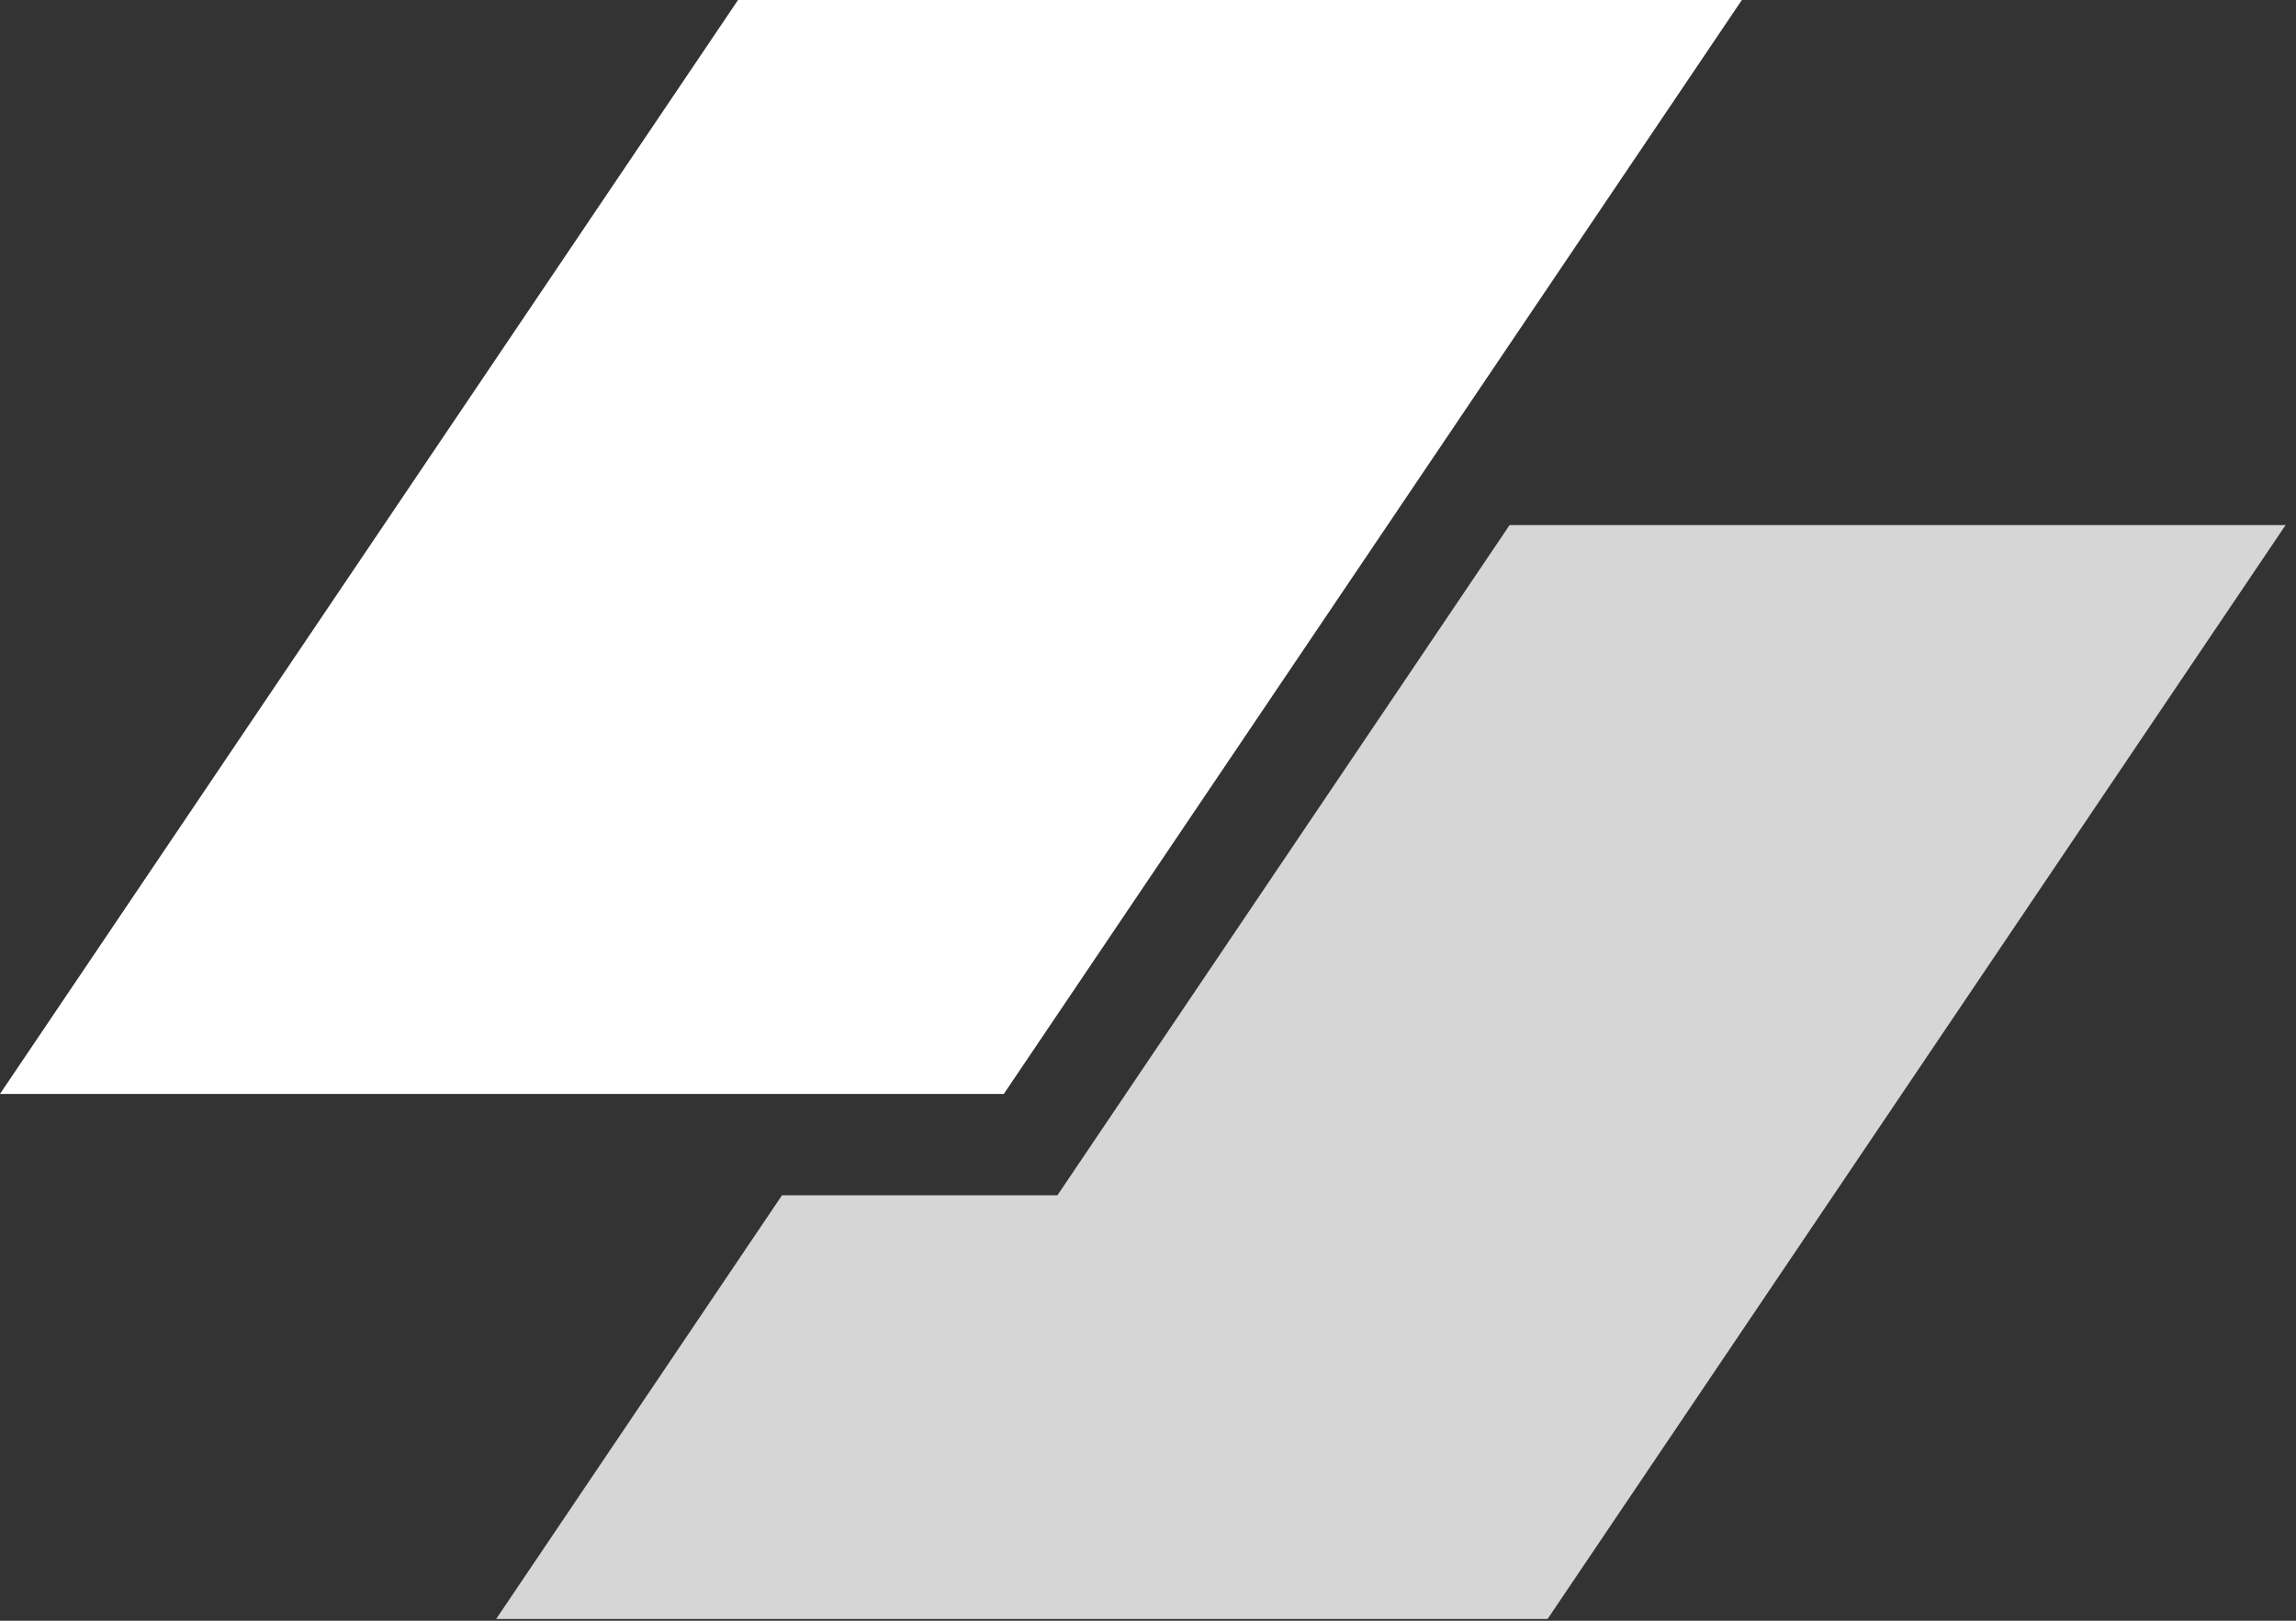 <svg width="68" height="48" viewBox="0 0 68 48" fill="none" xmlns="http://www.w3.org/2000/svg">
<rect x="0" y="0" width="68" height="48" fill="#333333" stroke="none"/>
<path d="M21.858 0H51.588L29.73 32.398H0L21.858 0Z" fill="white"/>
<path d="M23.16 35.4L14.694 47.949H45.834L67.692 15.551H44.709L31.317 35.4H23.16Z" fill="#D6D6D6"/>
</svg>
